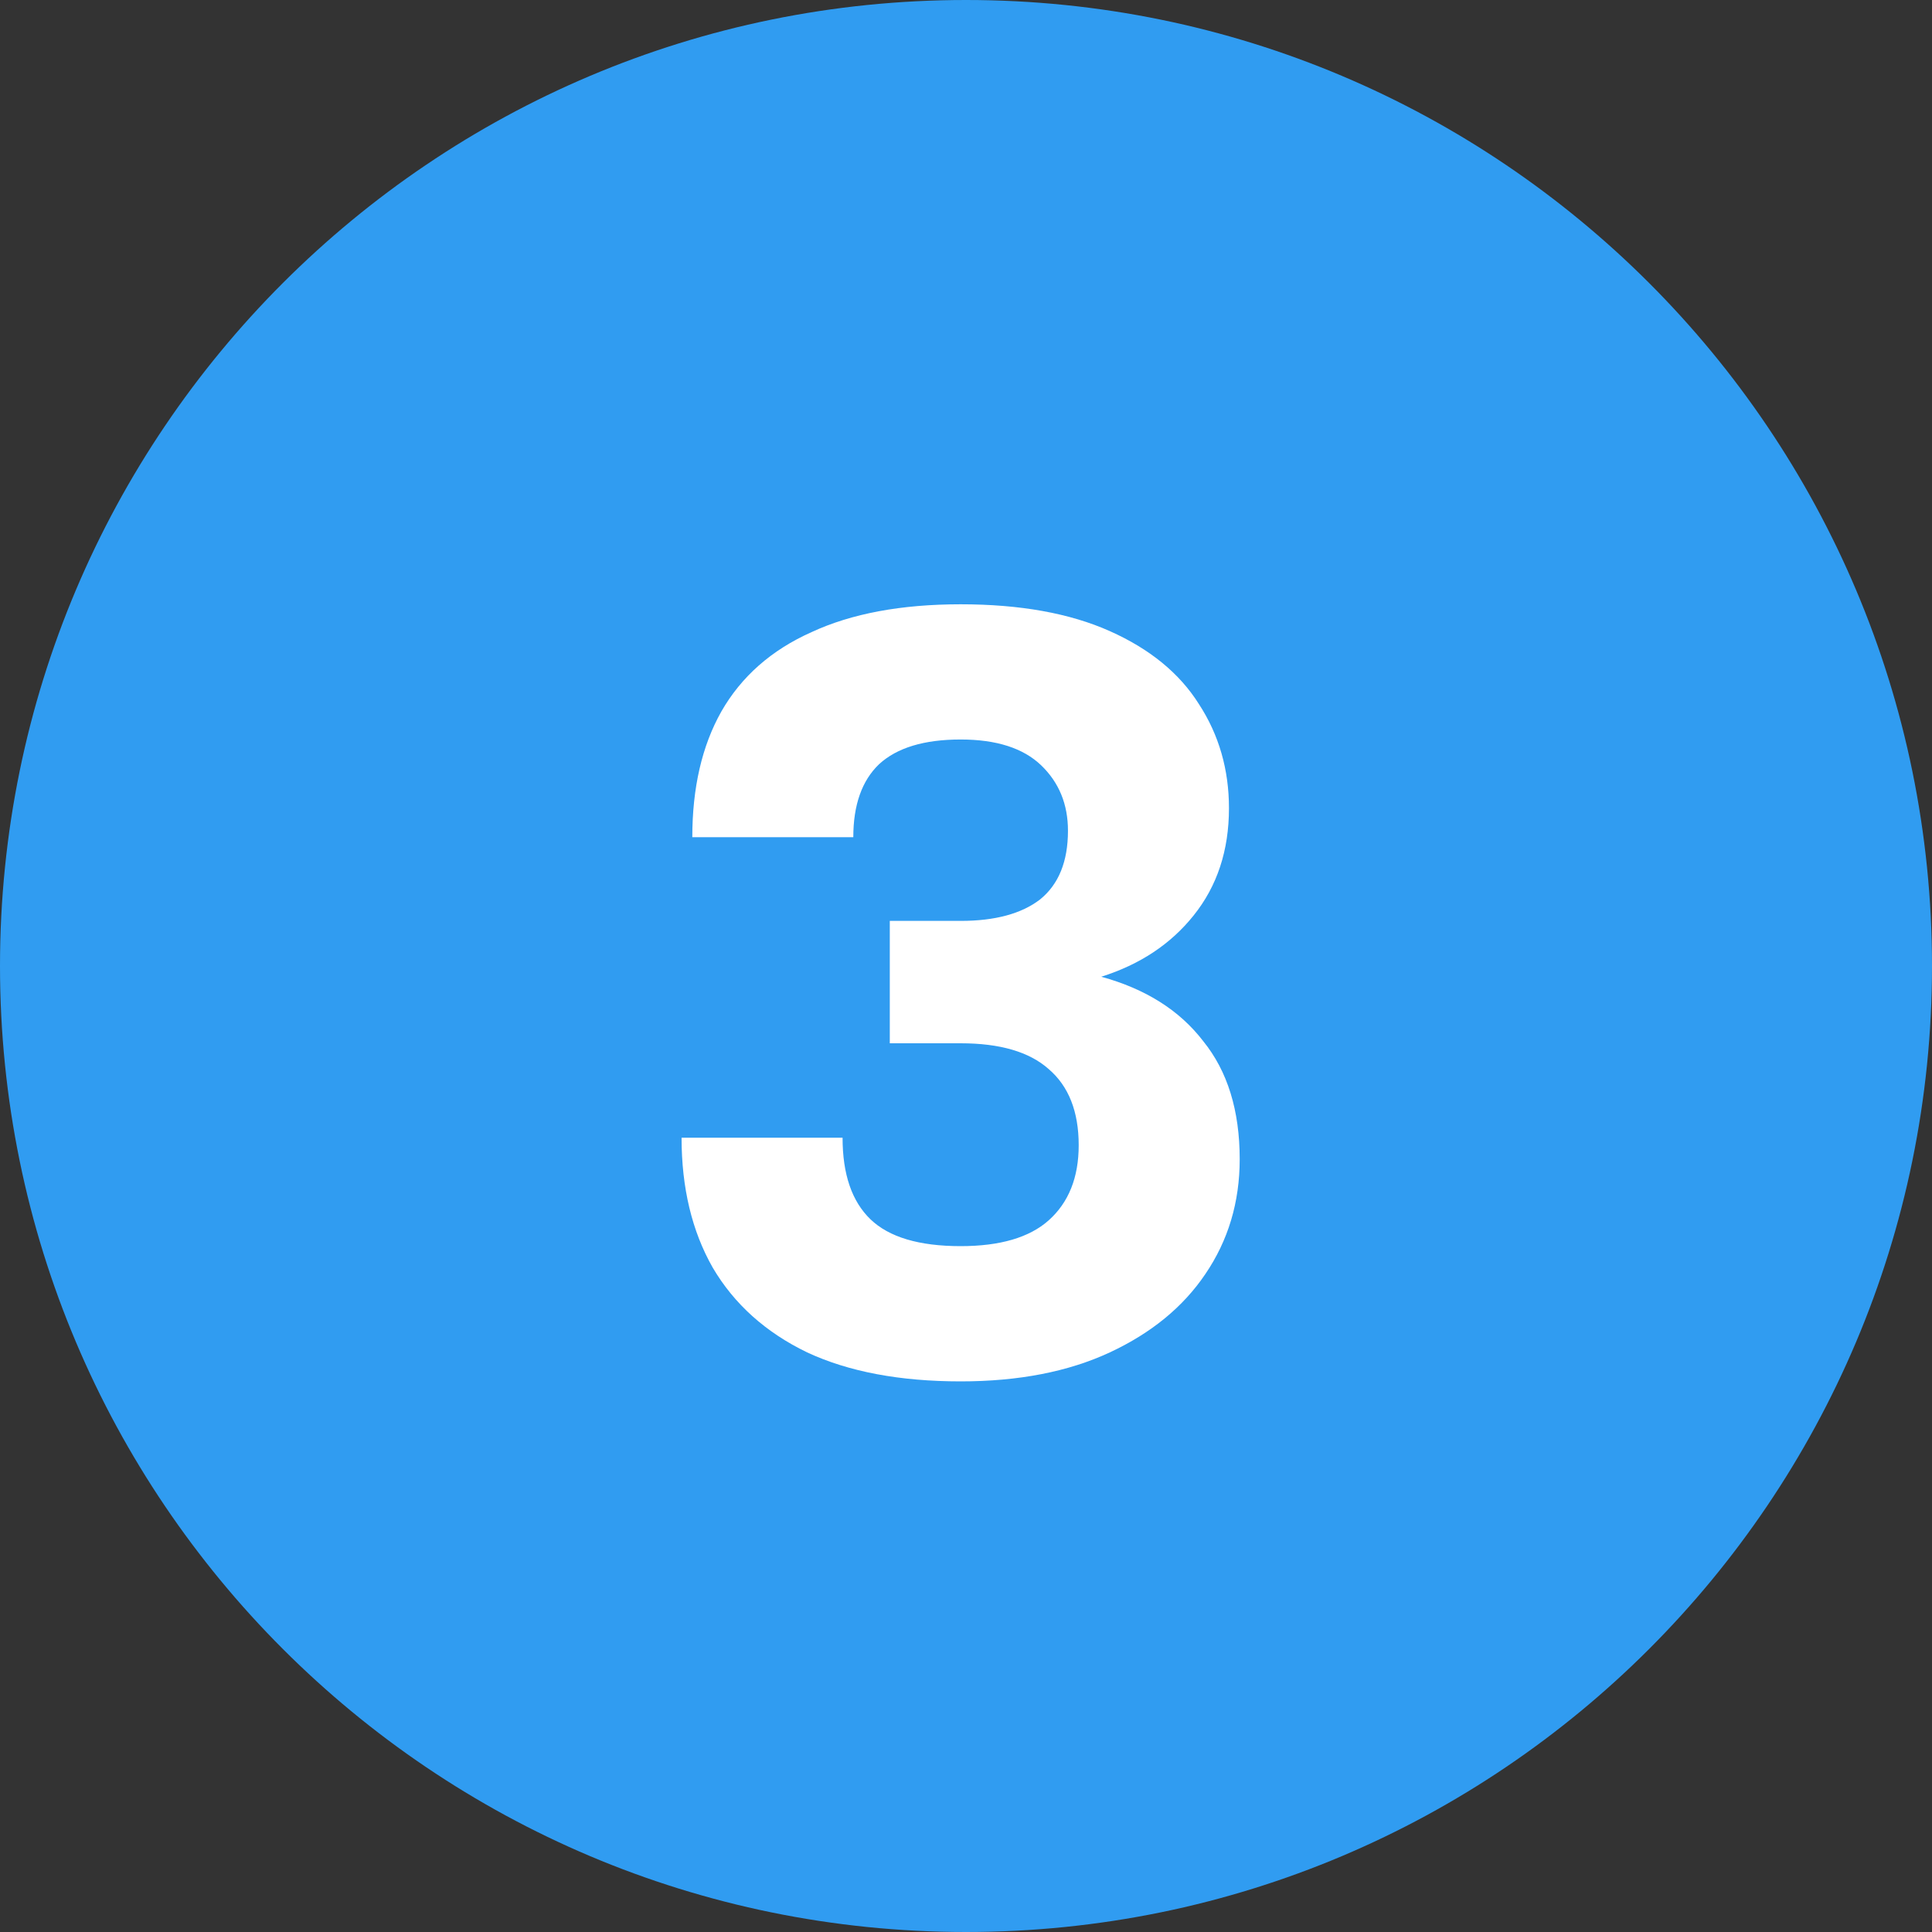 <?xml version="1.0" encoding="UTF-8"?> <svg xmlns="http://www.w3.org/2000/svg" width="72" height="72" viewBox="0 0 72 72" fill="none"><rect x="0" y="0" width="72" height="72" fill="#333333" stroke="none"/><g clip-path="url(#clip0_2295_615)"><path d="M36 72C55.882 72 72 55.882 72 36C72 16.118 55.882 0 36 0C16.118 0 0 16.118 0 36C0 55.882 16.118 72 36 72Z" fill="#309CF1"></path><path d="M35.8 51.48C33.533 51.48 31.627 51.12 30.08 50.4C28.533 49.653 27.36 48.599 26.56 47.239C25.787 45.88 25.4 44.266 25.4 42.4H31.4C31.4 43.76 31.747 44.773 32.44 45.44C33.133 46.106 34.253 46.44 35.8 46.44C37.267 46.44 38.36 46.12 39.08 45.48C39.827 44.813 40.2 43.88 40.2 42.679C40.2 41.426 39.827 40.48 39.08 39.84C38.36 39.2 37.267 38.88 35.8 38.88H33.16V34.319H35.8C37.08 34.319 38.067 34.053 38.76 33.52C39.453 32.959 39.8 32.106 39.8 30.959C39.8 29.973 39.467 29.16 38.8 28.52C38.133 27.88 37.133 27.559 35.8 27.559C34.44 27.559 33.427 27.866 32.76 28.48C32.12 29.093 31.8 30 31.8 31.2H25.8C25.8 29.36 26.16 27.799 26.88 26.52C27.627 25.213 28.747 24.226 30.24 23.559C31.733 22.866 33.587 22.52 35.8 22.52C38.013 22.52 39.867 22.853 41.36 23.52C42.853 24.186 43.96 25.093 44.68 26.239C45.427 27.386 45.8 28.68 45.8 30.119C45.8 31.693 45.36 33.026 44.48 34.12C43.627 35.186 42.48 35.946 41.04 36.4C42.693 36.853 43.96 37.653 44.84 38.8C45.747 39.919 46.2 41.386 46.2 43.2C46.2 44.8 45.773 46.226 44.92 47.48C44.093 48.706 42.907 49.679 41.36 50.4C39.813 51.12 37.96 51.48 35.8 51.48Z" fill="white"></path></g><defs><clipPath id="clip0_2295_615"><rect width="72" height="72" fill="white"></rect></clipPath></defs></svg> 